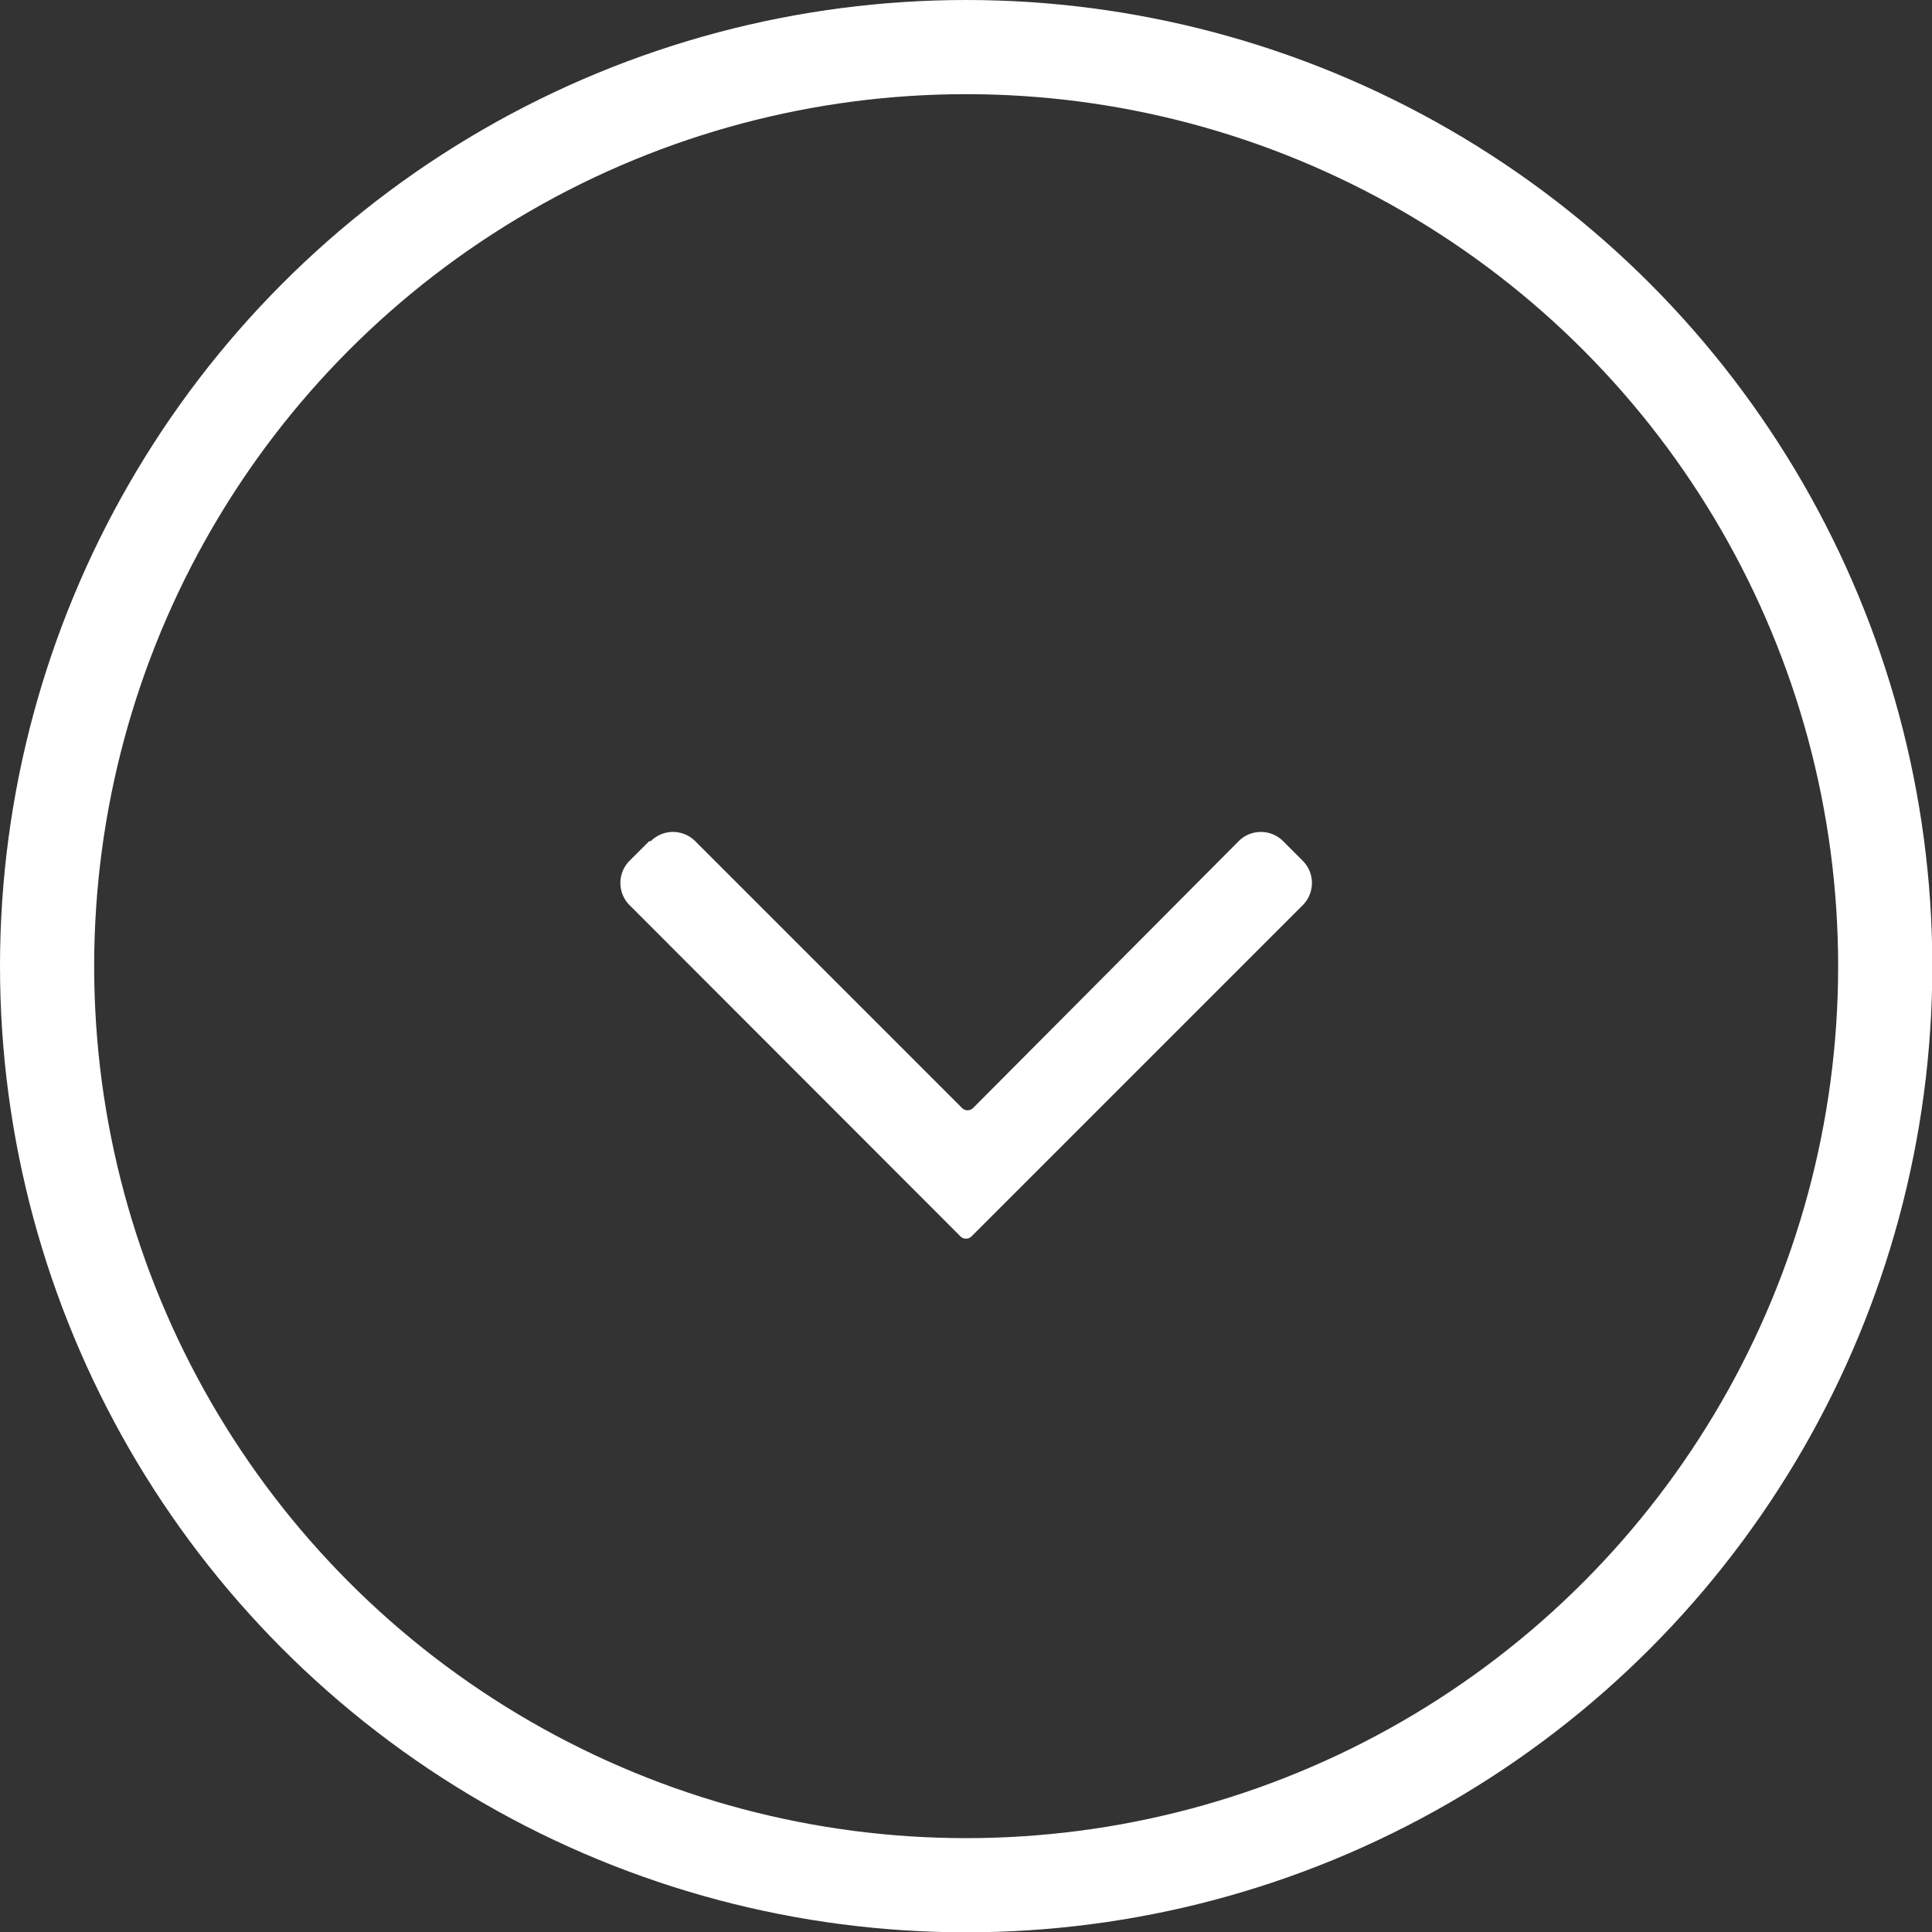 <svg id="レイヤー_1" data-name="レイヤー 1" xmlns="http://www.w3.org/2000/svg" viewBox="0 0 61.55 61.55"><rect x="0" y="0" width="61.55" height="61.55" fill="#333333" stroke="none"/><defs><style>.cls-1{fill:none;stroke:#fff;stroke-miterlimit:10;stroke-width:3px;}.cls-2{fill:#fff;}</style></defs><title>アートボード 1</title><g id="レイヤー_2" data-name="レイヤー 2"><g id="レイヤー_1-2" data-name="レイヤー 1-2"><circle class="cls-1" cx="30.78" cy="30.78" r="29.28"/><g id="Navigation"><g id="Outlined-_-Navigation-_-arrow_forward_ios" data-name="Outlined- -Navigation- -arrow forward ios"><path id="_-Icon-Color" data-name=" -Icon-Color" class="cls-2" d="M20.68,26.8l-.62.62a1,1,0,0,0,0,1.42h0L30.6,39.39a.25.25,0,0,0,.35,0L41.5,28.84a1,1,0,0,0,0-1.42h0l-.62-.62a1,1,0,0,0-1.42,0h0L31,35.3a.25.25,0,0,1-.35,0l-8.5-8.5a1,1,0,0,0-1.42,0Z"/></g></g></g></g></svg>